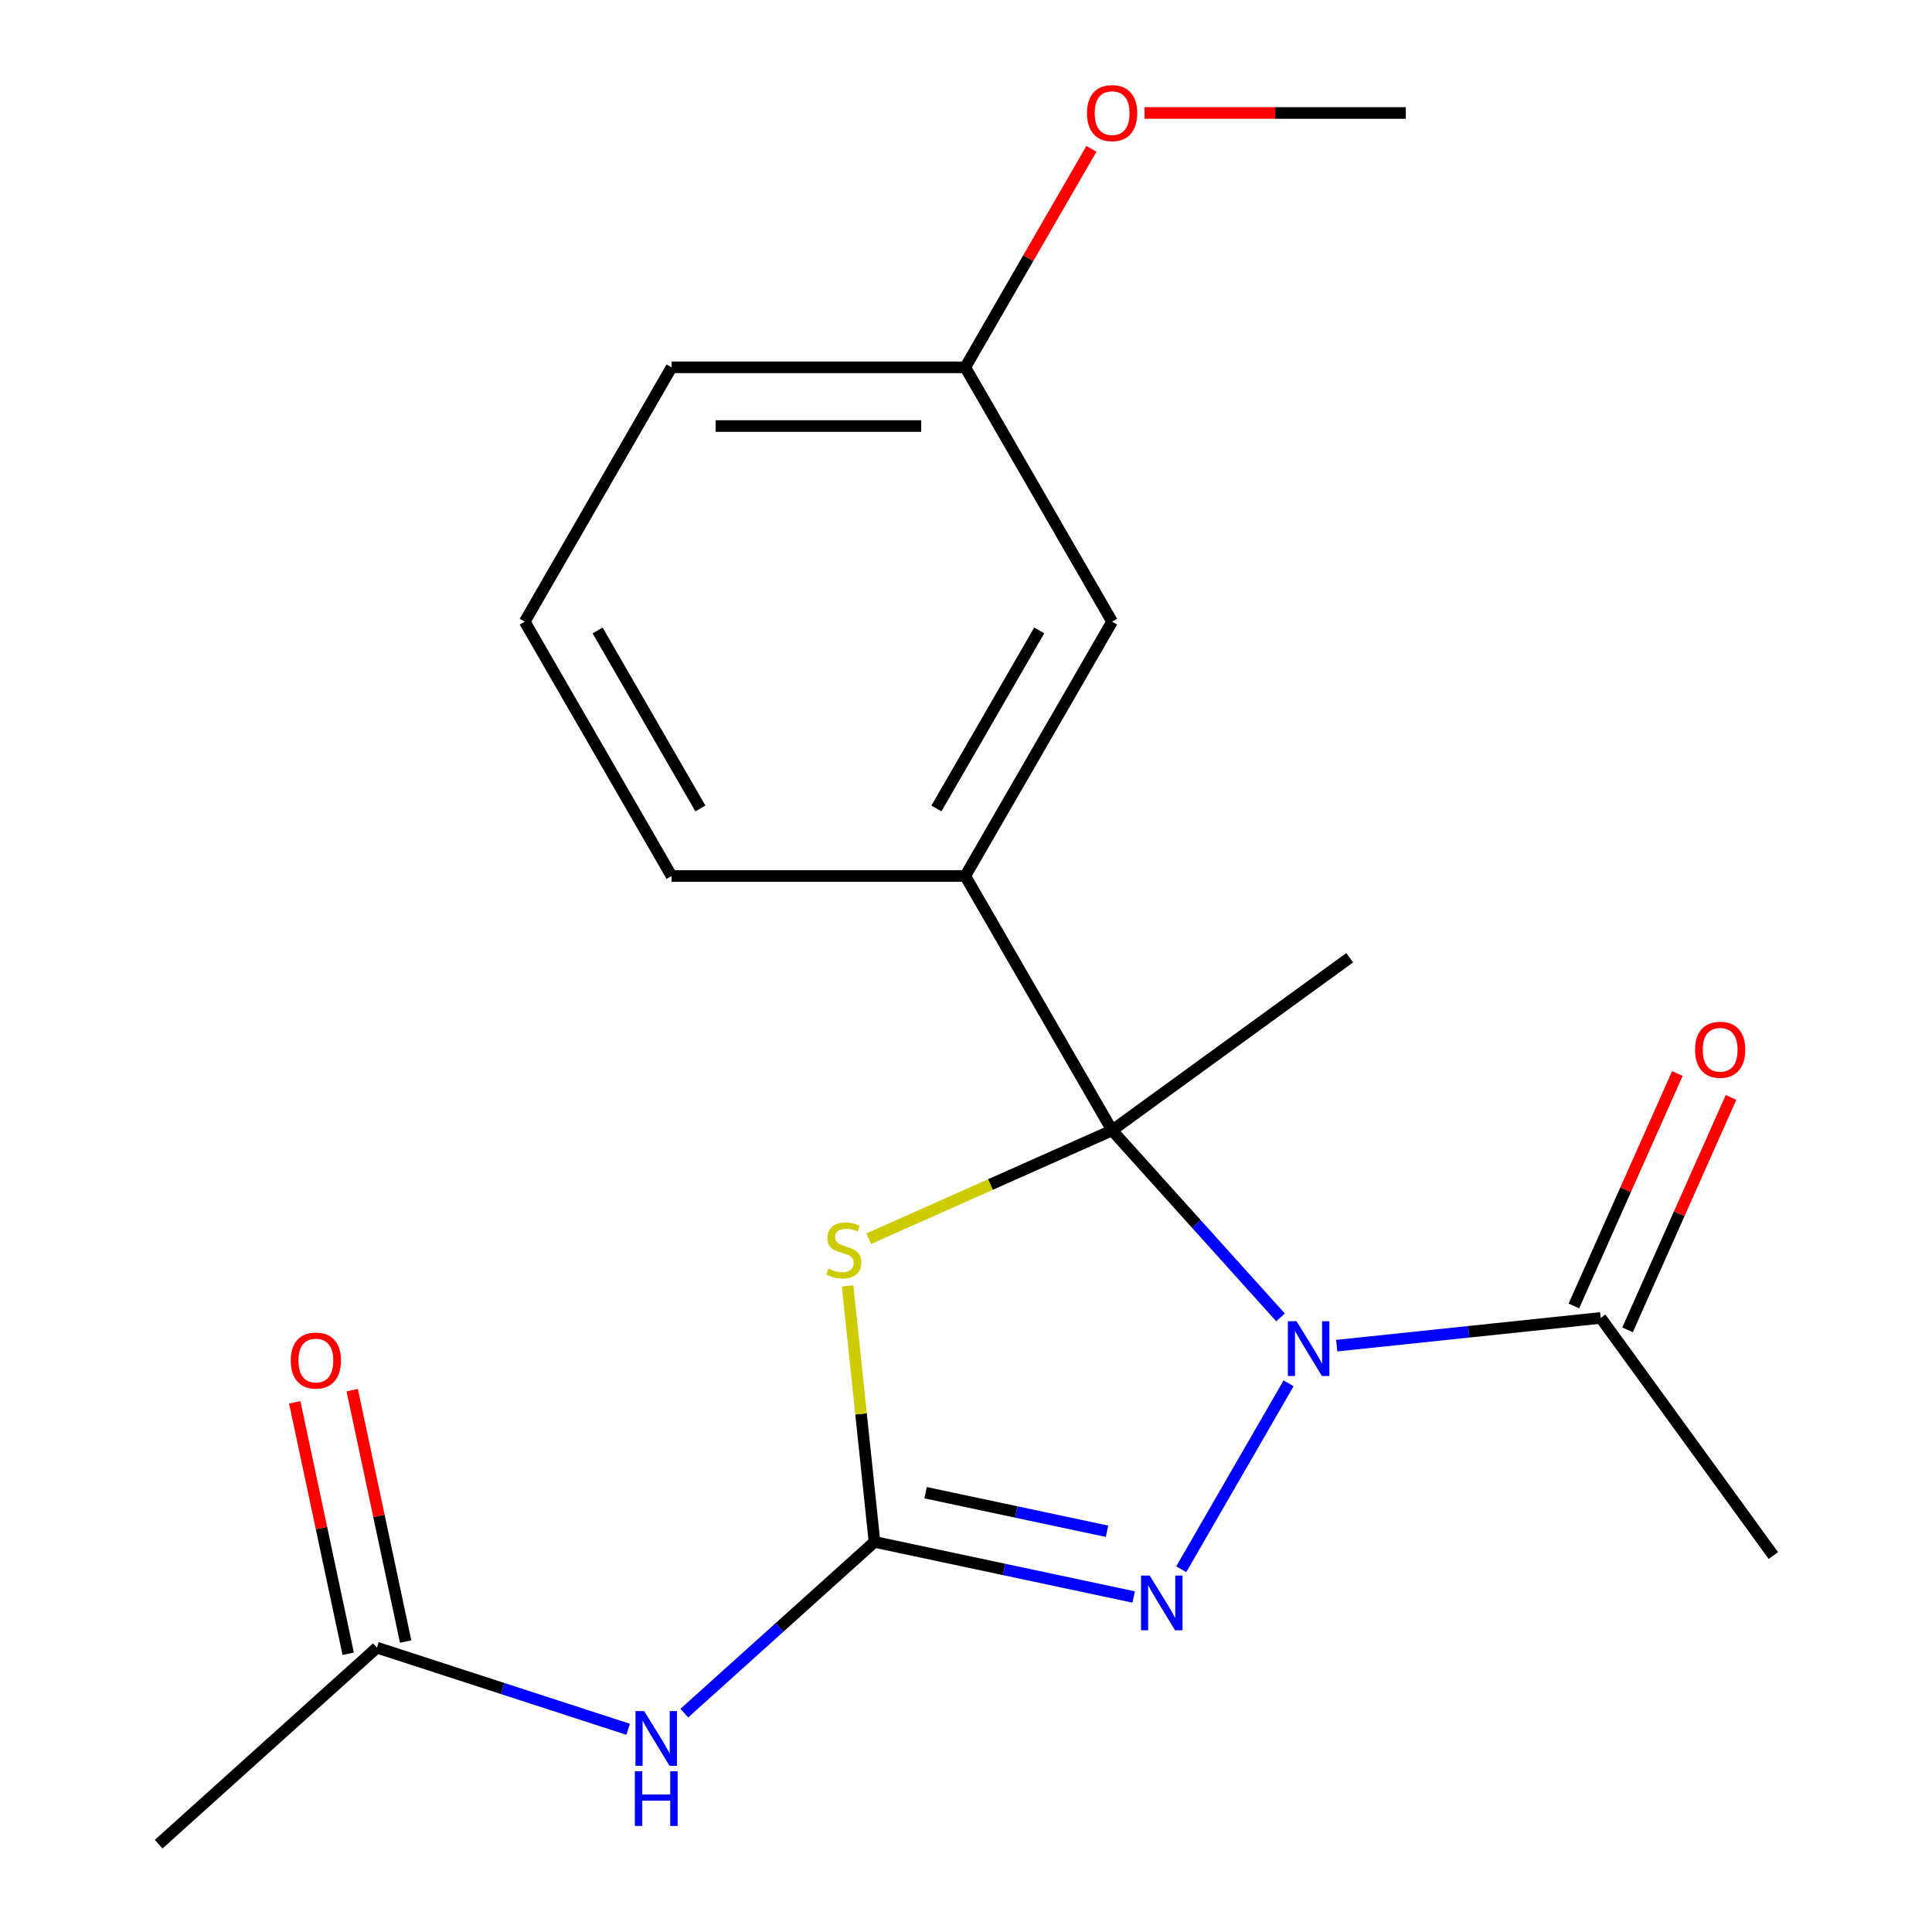 <?xml version='1.0' encoding='iso-8859-1'?>
<svg version='1.1' baseProfile='full'
              xmlns='http://www.w3.org/2000/svg'
                      xmlns:rdkit='http://www.rdkit.org/xml'
                      xmlns:xlink='http://www.w3.org/1999/xlink'
                  xml:space='preserve'
width='1000px' height='1000px' viewBox='0 0 1000 1000'>
<!-- END OF HEADER -->
<rect style='opacity:1.0;fill:#FFFFFF;stroke:none' width='1000' height='1000' x='0' y='0'> </rect>
<path class='bond-0' d='M 662.801,681.891 L 619.212,633.48' style='fill:none;fill-rule:evenodd;stroke:#0000FF;stroke-width:6px;stroke-linecap:butt;stroke-linejoin:miter;stroke-opacity:1' />
<path class='bond-0' d='M 619.212,633.48 L 575.622,585.07' style='fill:none;fill-rule:evenodd;stroke:#000000;stroke-width:6px;stroke-linecap:butt;stroke-linejoin:miter;stroke-opacity:1' />
<path class='bond-3' d='M 666.972,716 L 611.403,812.248' style='fill:none;fill-rule:evenodd;stroke:#0000FF;stroke-width:6px;stroke-linecap:butt;stroke-linejoin:miter;stroke-opacity:1' />
<path class='bond-5' d='M 691.881,696.511 L 760.203,689.331' style='fill:none;fill-rule:evenodd;stroke:#0000FF;stroke-width:6px;stroke-linecap:butt;stroke-linejoin:miter;stroke-opacity:1' />
<path class='bond-5' d='M 760.203,689.331 L 828.525,682.15' style='fill:none;fill-rule:evenodd;stroke:#000000;stroke-width:6px;stroke-linecap:butt;stroke-linejoin:miter;stroke-opacity:1' />
<path class='bond-2' d='M 575.622,585.07 L 512.626,613.118' style='fill:none;fill-rule:evenodd;stroke:#000000;stroke-width:6px;stroke-linecap:butt;stroke-linejoin:miter;stroke-opacity:1' />
<path class='bond-2' d='M 512.626,613.118 L 449.629,641.165' style='fill:none;fill-rule:evenodd;stroke:#CCCC00;stroke-width:6px;stroke-linecap:butt;stroke-linejoin:miter;stroke-opacity:1' />
<path class='bond-6' d='M 575.622,585.07 L 499.614,453.42' style='fill:none;fill-rule:evenodd;stroke:#000000;stroke-width:6px;stroke-linecap:butt;stroke-linejoin:miter;stroke-opacity:1' />
<path class='bond-11' d='M 575.622,585.07 L 698.606,495.717' style='fill:none;fill-rule:evenodd;stroke:#000000;stroke-width:6px;stroke-linecap:butt;stroke-linejoin:miter;stroke-opacity:1' />
<path class='bond-1' d='M 452.639,798.084 L 519.716,812.341' style='fill:none;fill-rule:evenodd;stroke:#000000;stroke-width:6px;stroke-linecap:butt;stroke-linejoin:miter;stroke-opacity:1' />
<path class='bond-1' d='M 519.716,812.341 L 586.793,826.599' style='fill:none;fill-rule:evenodd;stroke:#0000FF;stroke-width:6px;stroke-linecap:butt;stroke-linejoin:miter;stroke-opacity:1' />
<path class='bond-1' d='M 479.083,772.622 L 526.037,782.602' style='fill:none;fill-rule:evenodd;stroke:#000000;stroke-width:6px;stroke-linecap:butt;stroke-linejoin:miter;stroke-opacity:1' />
<path class='bond-1' d='M 526.037,782.602 L 572.991,792.583' style='fill:none;fill-rule:evenodd;stroke:#0000FF;stroke-width:6px;stroke-linecap:butt;stroke-linejoin:miter;stroke-opacity:1' />
<path class='bond-4' d='M 452.639,798.084 L 403.424,842.397' style='fill:none;fill-rule:evenodd;stroke:#000000;stroke-width:6px;stroke-linecap:butt;stroke-linejoin:miter;stroke-opacity:1' />
<path class='bond-4' d='M 403.424,842.397 L 354.209,886.71' style='fill:none;fill-rule:evenodd;stroke:#0000FF;stroke-width:6px;stroke-linecap:butt;stroke-linejoin:miter;stroke-opacity:1' />
<path class='bond-20' d='M 452.639,798.084 L 445.675,731.832' style='fill:none;fill-rule:evenodd;stroke:#000000;stroke-width:6px;stroke-linecap:butt;stroke-linejoin:miter;stroke-opacity:1' />
<path class='bond-20' d='M 445.675,731.832 L 438.712,665.581' style='fill:none;fill-rule:evenodd;stroke:#CCCC00;stroke-width:6px;stroke-linecap:butt;stroke-linejoin:miter;stroke-opacity:1' />
<path class='bond-7' d='M 325.128,895.078 L 260.11,873.952' style='fill:none;fill-rule:evenodd;stroke:#0000FF;stroke-width:6px;stroke-linecap:butt;stroke-linejoin:miter;stroke-opacity:1' />
<path class='bond-7' d='M 260.11,873.952 L 195.093,852.827' style='fill:none;fill-rule:evenodd;stroke:#000000;stroke-width:6px;stroke-linecap:butt;stroke-linejoin:miter;stroke-opacity:1' />
<path class='bond-9' d='M 842.412,688.333 L 869.195,628.176' style='fill:none;fill-rule:evenodd;stroke:#000000;stroke-width:6px;stroke-linecap:butt;stroke-linejoin:miter;stroke-opacity:1' />
<path class='bond-9' d='M 869.195,628.176 L 895.979,568.019' style='fill:none;fill-rule:evenodd;stroke:#FF0000;stroke-width:6px;stroke-linecap:butt;stroke-linejoin:miter;stroke-opacity:1' />
<path class='bond-9' d='M 814.637,675.967 L 841.421,615.81' style='fill:none;fill-rule:evenodd;stroke:#000000;stroke-width:6px;stroke-linecap:butt;stroke-linejoin:miter;stroke-opacity:1' />
<path class='bond-9' d='M 841.421,615.81 L 868.204,555.653' style='fill:none;fill-rule:evenodd;stroke:#FF0000;stroke-width:6px;stroke-linecap:butt;stroke-linejoin:miter;stroke-opacity:1' />
<path class='bond-15' d='M 828.525,682.15 L 917.877,805.133' style='fill:none;fill-rule:evenodd;stroke:#000000;stroke-width:6px;stroke-linecap:butt;stroke-linejoin:miter;stroke-opacity:1' />
<path class='bond-8' d='M 499.614,453.42 L 575.622,321.77' style='fill:none;fill-rule:evenodd;stroke:#000000;stroke-width:6px;stroke-linecap:butt;stroke-linejoin:miter;stroke-opacity:1' />
<path class='bond-8' d='M 484.686,418.471 L 537.891,326.316' style='fill:none;fill-rule:evenodd;stroke:#000000;stroke-width:6px;stroke-linecap:butt;stroke-linejoin:miter;stroke-opacity:1' />
<path class='bond-13' d='M 499.614,453.42 L 347.598,453.42' style='fill:none;fill-rule:evenodd;stroke:#000000;stroke-width:6px;stroke-linecap:butt;stroke-linejoin:miter;stroke-opacity:1' />
<path class='bond-10' d='M 209.962,849.666 L 196.132,784.599' style='fill:none;fill-rule:evenodd;stroke:#000000;stroke-width:6px;stroke-linecap:butt;stroke-linejoin:miter;stroke-opacity:1' />
<path class='bond-10' d='M 196.132,784.599 L 182.301,719.532' style='fill:none;fill-rule:evenodd;stroke:#FF0000;stroke-width:6px;stroke-linecap:butt;stroke-linejoin:miter;stroke-opacity:1' />
<path class='bond-10' d='M 180.223,855.987 L 166.393,790.92' style='fill:none;fill-rule:evenodd;stroke:#000000;stroke-width:6px;stroke-linecap:butt;stroke-linejoin:miter;stroke-opacity:1' />
<path class='bond-10' d='M 166.393,790.92 L 152.562,725.853' style='fill:none;fill-rule:evenodd;stroke:#FF0000;stroke-width:6px;stroke-linecap:butt;stroke-linejoin:miter;stroke-opacity:1' />
<path class='bond-17' d='M 195.093,852.827 L 82.123,954.545' style='fill:none;fill-rule:evenodd;stroke:#000000;stroke-width:6px;stroke-linecap:butt;stroke-linejoin:miter;stroke-opacity:1' />
<path class='bond-12' d='M 575.622,321.77 L 499.614,190.12' style='fill:none;fill-rule:evenodd;stroke:#000000;stroke-width:6px;stroke-linecap:butt;stroke-linejoin:miter;stroke-opacity:1' />
<path class='bond-14' d='M 499.614,190.12 L 532.26,133.575' style='fill:none;fill-rule:evenodd;stroke:#000000;stroke-width:6px;stroke-linecap:butt;stroke-linejoin:miter;stroke-opacity:1' />
<path class='bond-14' d='M 532.26,133.575 L 564.907,77.031' style='fill:none;fill-rule:evenodd;stroke:#FF0000;stroke-width:6px;stroke-linecap:butt;stroke-linejoin:miter;stroke-opacity:1' />
<path class='bond-21' d='M 499.614,190.12 L 347.598,190.12' style='fill:none;fill-rule:evenodd;stroke:#000000;stroke-width:6px;stroke-linecap:butt;stroke-linejoin:miter;stroke-opacity:1' />
<path class='bond-21' d='M 476.812,220.523 L 370.401,220.523' style='fill:none;fill-rule:evenodd;stroke:#000000;stroke-width:6px;stroke-linecap:butt;stroke-linejoin:miter;stroke-opacity:1' />
<path class='bond-16' d='M 347.598,453.42 L 271.59,321.77' style='fill:none;fill-rule:evenodd;stroke:#000000;stroke-width:6px;stroke-linecap:butt;stroke-linejoin:miter;stroke-opacity:1' />
<path class='bond-16' d='M 362.527,418.471 L 309.321,326.316' style='fill:none;fill-rule:evenodd;stroke:#000000;stroke-width:6px;stroke-linecap:butt;stroke-linejoin:miter;stroke-opacity:1' />
<path class='bond-19' d='M 592.423,58.47 L 660.031,58.47' style='fill:none;fill-rule:evenodd;stroke:#FF0000;stroke-width:6px;stroke-linecap:butt;stroke-linejoin:miter;stroke-opacity:1' />
<path class='bond-19' d='M 660.031,58.47 L 727.639,58.47' style='fill:none;fill-rule:evenodd;stroke:#000000;stroke-width:6px;stroke-linecap:butt;stroke-linejoin:miter;stroke-opacity:1' />
<path class='bond-18' d='M 271.59,321.77 L 347.598,190.12' style='fill:none;fill-rule:evenodd;stroke:#000000;stroke-width:6px;stroke-linecap:butt;stroke-linejoin:miter;stroke-opacity:1' />
<path  class='atom-0' d='M 671.081 683.88
L 680.361 698.88
Q 681.281 700.36, 682.761 703.04
Q 684.241 705.72, 684.321 705.88
L 684.321 683.88
L 688.081 683.88
L 688.081 712.2
L 684.201 712.2
L 674.241 695.8
Q 673.081 693.88, 671.841 691.68
Q 670.641 689.48, 670.281 688.8
L 670.281 712.2
L 666.601 712.2
L 666.601 683.88
L 671.081 683.88
' fill='#0000FF'/>
<path  class='atom-3' d='M 428.749 656.62
Q 429.069 656.74, 430.389 657.3
Q 431.709 657.86, 433.149 658.22
Q 434.629 658.54, 436.069 658.54
Q 438.749 658.54, 440.309 657.26
Q 441.869 655.94, 441.869 653.66
Q 441.869 652.1, 441.069 651.14
Q 440.309 650.18, 439.109 649.66
Q 437.909 649.14, 435.909 648.54
Q 433.389 647.78, 431.869 647.06
Q 430.389 646.34, 429.309 644.82
Q 428.269 643.3, 428.269 640.74
Q 428.269 637.18, 430.669 634.98
Q 433.109 632.78, 437.909 632.78
Q 441.189 632.78, 444.909 634.34
L 443.989 637.42
Q 440.589 636.02, 438.029 636.02
Q 435.269 636.02, 433.749 637.18
Q 432.229 638.3, 432.269 640.26
Q 432.269 641.78, 433.029 642.7
Q 433.829 643.62, 434.949 644.14
Q 436.109 644.66, 438.029 645.26
Q 440.589 646.06, 442.109 646.86
Q 443.629 647.66, 444.709 649.3
Q 445.829 650.9, 445.829 653.66
Q 445.829 657.58, 443.189 659.7
Q 440.589 661.78, 436.229 661.78
Q 433.709 661.78, 431.789 661.22
Q 429.909 660.7, 427.669 659.78
L 428.749 656.62
' fill='#CCCC00'/>
<path  class='atom-4' d='M 595.073 815.53
L 604.353 830.53
Q 605.273 832.01, 606.753 834.69
Q 608.233 837.37, 608.313 837.53
L 608.313 815.53
L 612.073 815.53
L 612.073 843.85
L 608.193 843.85
L 598.233 827.45
Q 597.073 825.53, 595.833 823.33
Q 594.633 821.13, 594.273 820.45
L 594.273 843.85
L 590.593 843.85
L 590.593 815.53
L 595.073 815.53
' fill='#0000FF'/>
<path  class='atom-5' d='M 333.409 885.642
L 342.689 900.642
Q 343.609 902.122, 345.089 904.802
Q 346.569 907.482, 346.649 907.642
L 346.649 885.642
L 350.409 885.642
L 350.409 913.962
L 346.529 913.962
L 336.569 897.562
Q 335.409 895.642, 334.169 893.442
Q 332.969 891.242, 332.609 890.562
L 332.609 913.962
L 328.929 913.962
L 328.929 885.642
L 333.409 885.642
' fill='#0000FF'/>
<path  class='atom-5' d='M 328.589 916.794
L 332.429 916.794
L 332.429 928.834
L 346.909 928.834
L 346.909 916.794
L 350.749 916.794
L 350.749 945.114
L 346.909 945.114
L 346.909 932.034
L 332.429 932.034
L 332.429 945.114
L 328.589 945.114
L 328.589 916.794
' fill='#0000FF'/>
<path  class='atom-10' d='M 877.355 543.356
Q 877.355 536.556, 880.715 532.756
Q 884.075 528.956, 890.355 528.956
Q 896.635 528.956, 899.995 532.756
Q 903.355 536.556, 903.355 543.356
Q 903.355 550.236, 899.955 554.156
Q 896.555 558.036, 890.355 558.036
Q 884.115 558.036, 880.715 554.156
Q 877.355 550.276, 877.355 543.356
M 890.355 554.836
Q 894.675 554.836, 896.995 551.956
Q 899.355 549.036, 899.355 543.356
Q 899.355 537.796, 896.995 534.996
Q 894.675 532.156, 890.355 532.156
Q 886.035 532.156, 883.675 534.956
Q 881.355 537.756, 881.355 543.356
Q 881.355 549.076, 883.675 551.956
Q 886.035 554.836, 890.355 554.836
' fill='#FF0000'/>
<path  class='atom-11' d='M 150.487 704.212
Q 150.487 697.412, 153.847 693.612
Q 157.207 689.812, 163.487 689.812
Q 169.767 689.812, 173.127 693.612
Q 176.487 697.412, 176.487 704.212
Q 176.487 711.092, 173.087 715.012
Q 169.687 718.892, 163.487 718.892
Q 157.247 718.892, 153.847 715.012
Q 150.487 711.132, 150.487 704.212
M 163.487 715.692
Q 167.807 715.692, 170.127 712.812
Q 172.487 709.892, 172.487 704.212
Q 172.487 698.652, 170.127 695.852
Q 167.807 693.012, 163.487 693.012
Q 159.167 693.012, 156.807 695.812
Q 154.487 698.612, 154.487 704.212
Q 154.487 709.932, 156.807 712.812
Q 159.167 715.692, 163.487 715.692
' fill='#FF0000'/>
<path  class='atom-15' d='M 562.622 58.55
Q 562.622 51.75, 565.982 47.95
Q 569.342 44.15, 575.622 44.15
Q 581.902 44.15, 585.262 47.95
Q 588.622 51.75, 588.622 58.55
Q 588.622 65.43, 585.222 69.35
Q 581.822 73.23, 575.622 73.23
Q 569.382 73.23, 565.982 69.35
Q 562.622 65.47, 562.622 58.55
M 575.622 70.03
Q 579.942 70.03, 582.262 67.15
Q 584.622 64.23, 584.622 58.55
Q 584.622 52.99, 582.262 50.19
Q 579.942 47.35, 575.622 47.35
Q 571.302 47.35, 568.942 50.15
Q 566.622 52.95, 566.622 58.55
Q 566.622 64.27, 568.942 67.15
Q 571.302 70.03, 575.622 70.03
' fill='#FF0000'/>
</svg>
